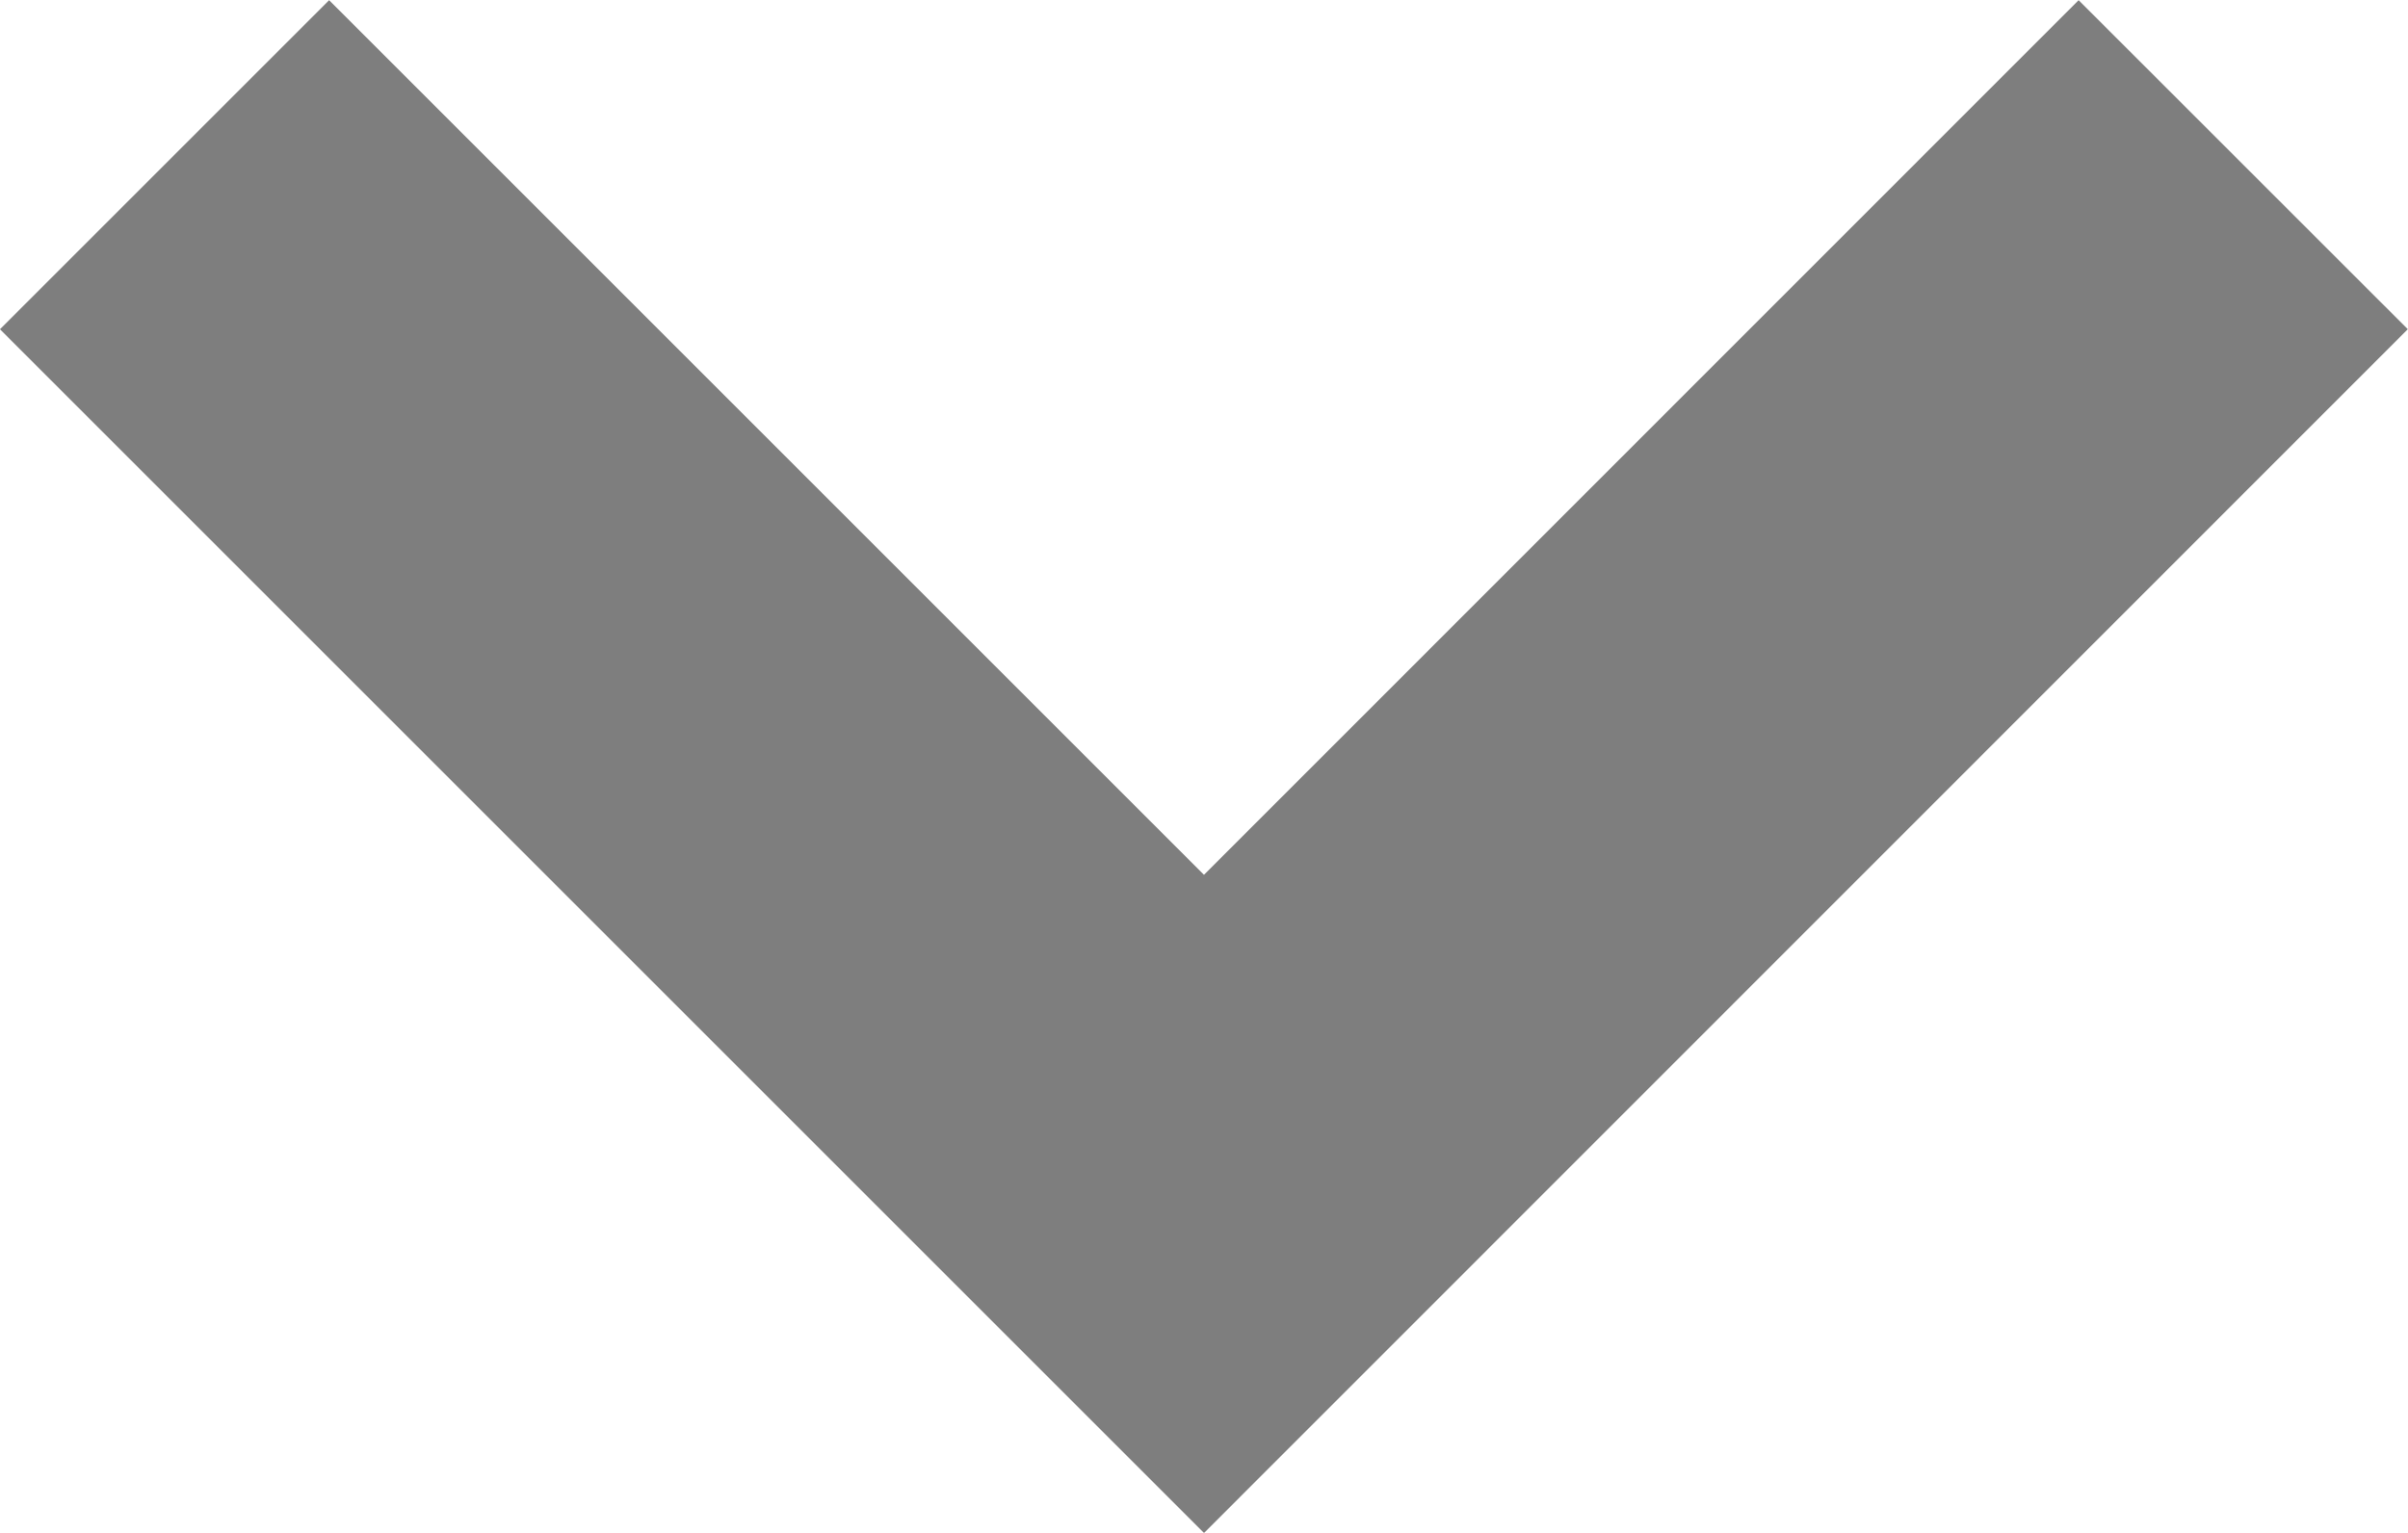 <svg xmlns="http://www.w3.org/2000/svg" width="10.346" height="6.587" viewBox="0 0 10.346 6.587">
  <path id="Path_505" data-name="Path 505" d="M7.955,15.472l3.759-3.759L7.955,7.955" transform="translate(16.886 -6.54) rotate(90)" fill="none" stroke="#7e7e7e" stroke-linecap="square" stroke-miterlimit="10" stroke-width="2"/>
</svg>
